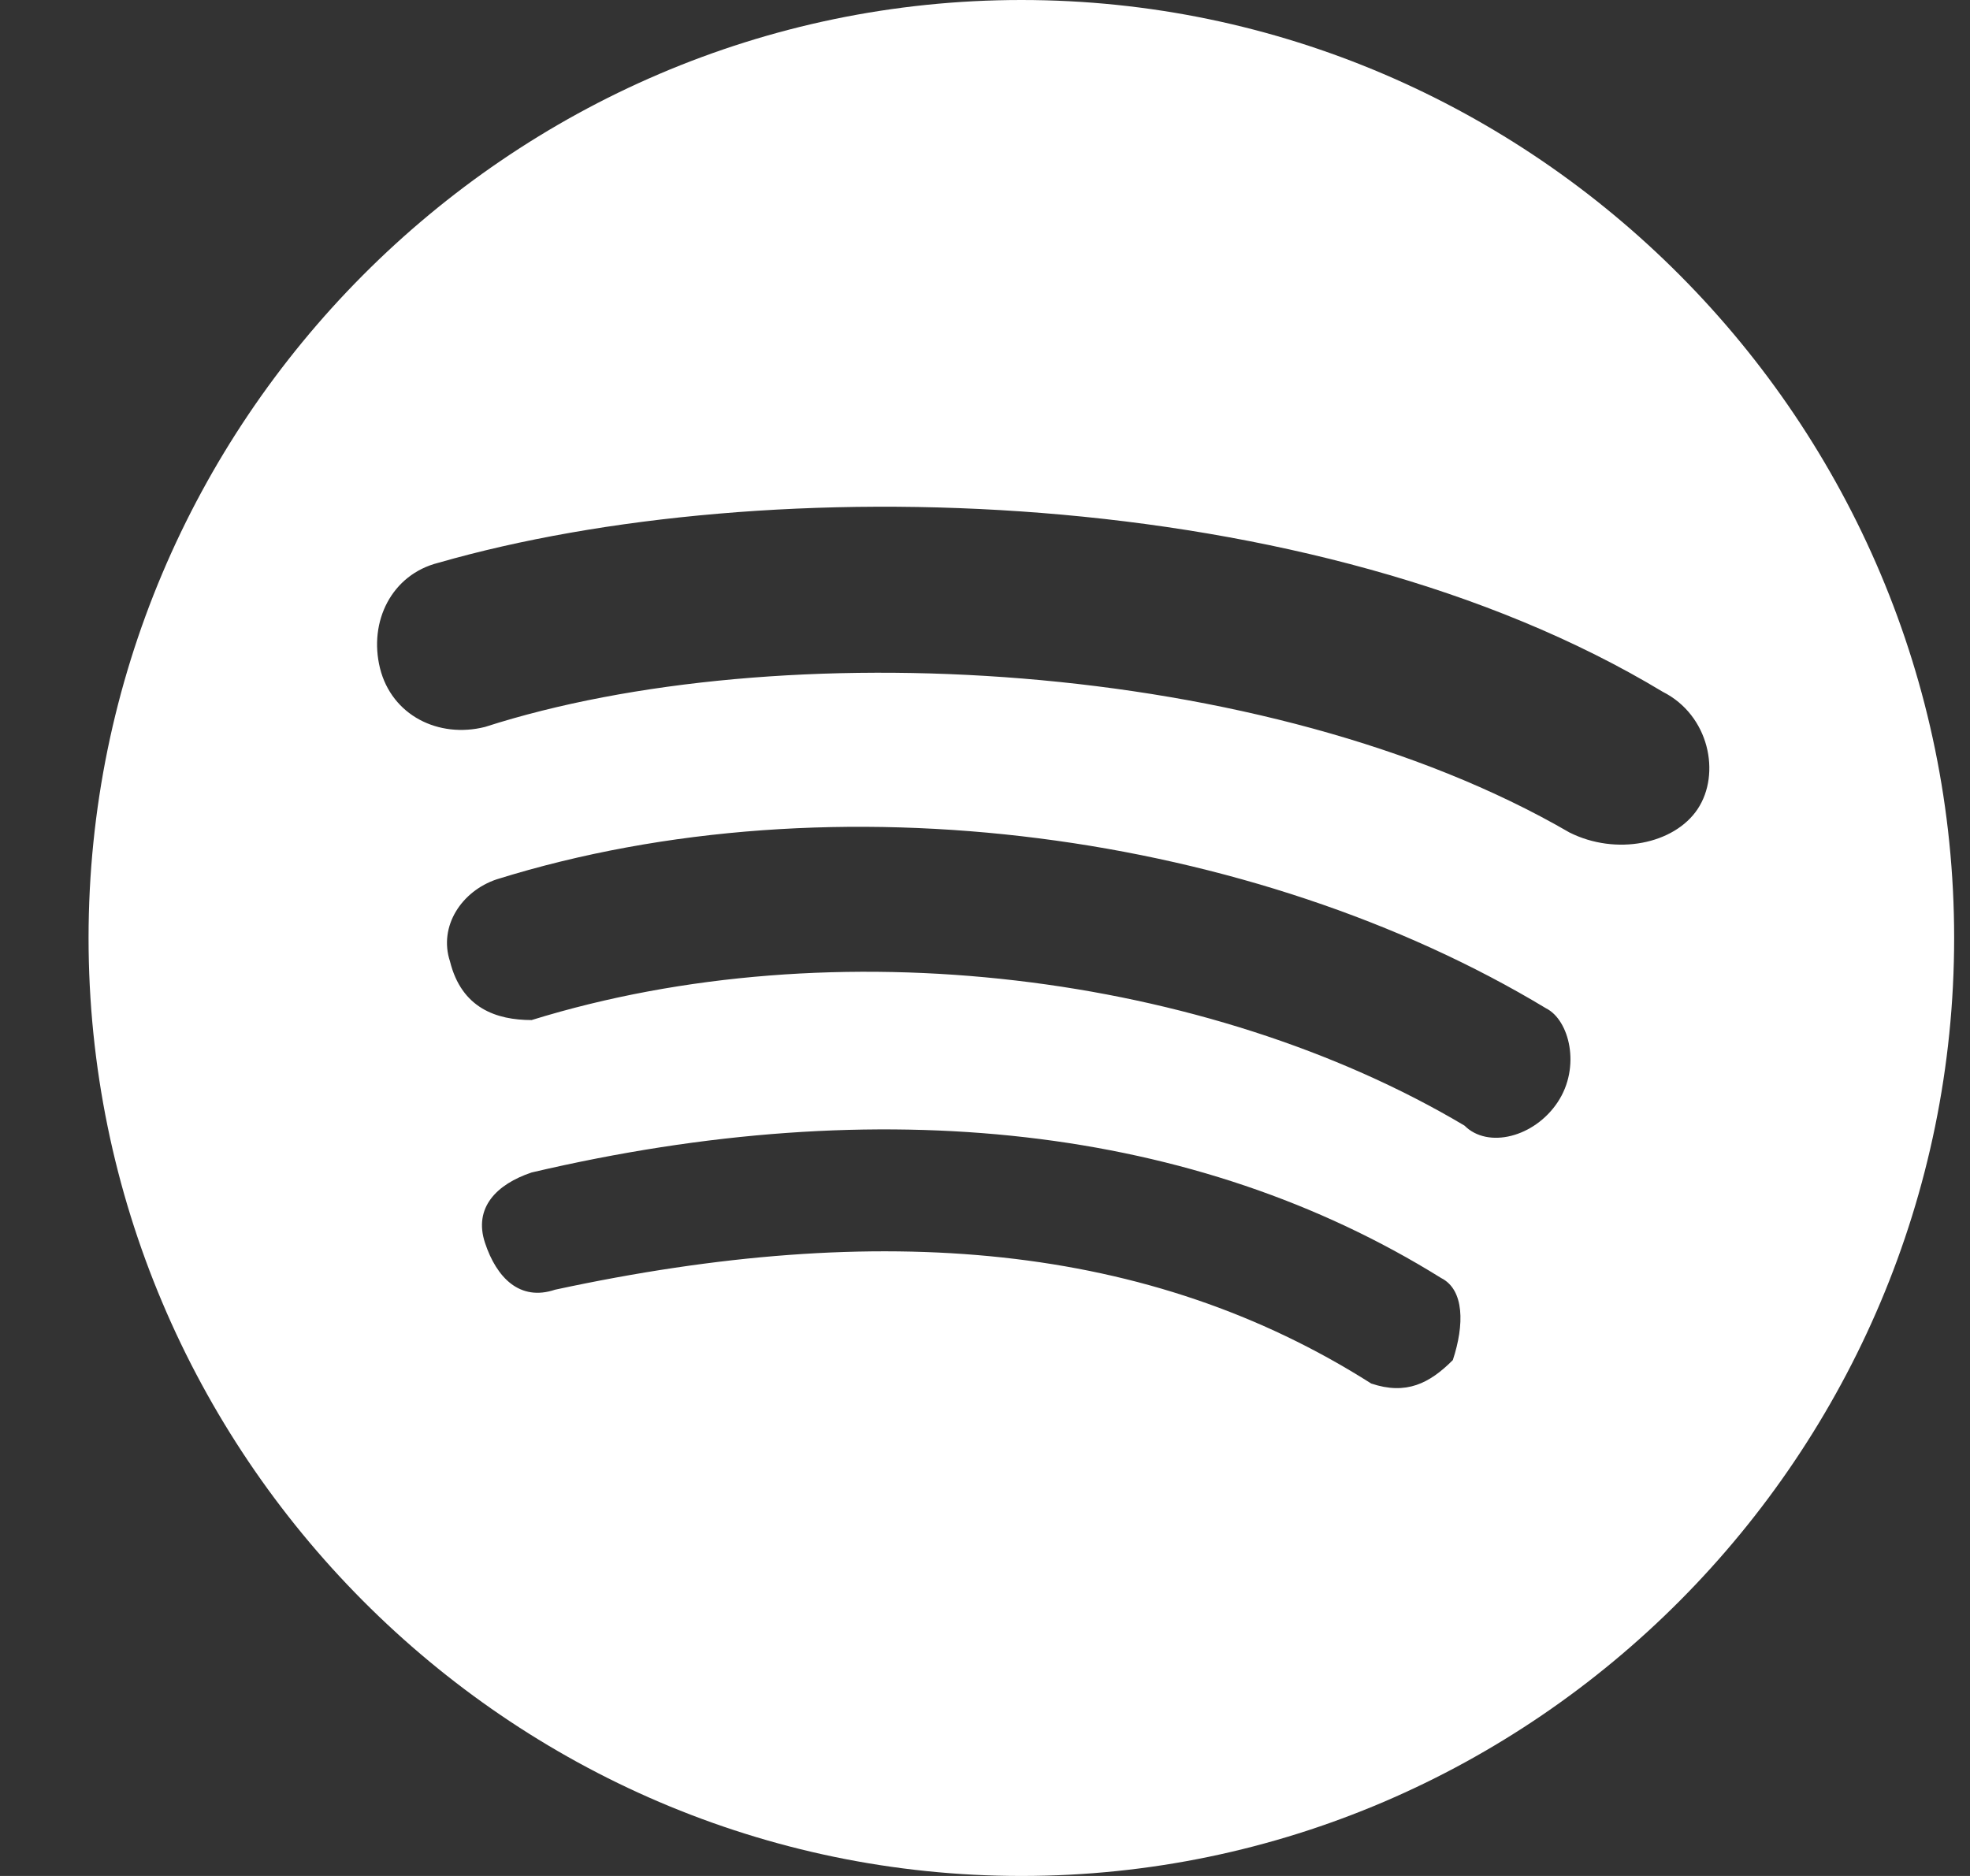 <svg width="21" height="20" viewBox="0 0 21 20" fill="none" xmlns="http://www.w3.org/2000/svg">
<rect x="0" y="0" width="21" height="20" fill="#333333" stroke="none"/>
<g id="Group">
<path id="Vector" d="M10.888 0C5.419 0 0.944 4.5 0.944 10C0.944 15.5 5.419 20 10.888 20C16.357 20 20.831 15.5 20.831 10C20.831 4.5 16.357 0 10.888 0ZM15.487 14.5C15.238 14.75 14.989 14.875 14.617 14.75C12.255 13.25 9.396 13 5.916 13.75C5.543 13.875 5.294 13.625 5.17 13.25C5.046 12.875 5.294 12.625 5.667 12.5C9.396 11.625 12.752 12 15.362 13.625C15.611 13.75 15.611 14.125 15.487 14.5ZM16.605 11.75C16.357 12.125 15.86 12.25 15.611 12C12.876 10.375 8.899 9.875 5.667 10.875C5.294 10.875 4.921 10.75 4.797 10.25C4.673 9.875 4.921 9.5 5.294 9.375C8.899 8.25 13.374 8.875 16.481 10.75C16.73 10.875 16.854 11.375 16.605 11.75ZM16.73 8.875C13.498 7 8.277 6.75 5.17 7.75C4.673 7.875 4.176 7.625 4.051 7.125C3.927 6.625 4.176 6.125 4.673 6C8.153 5 13.995 5.125 17.724 7.375C18.221 7.625 18.346 8.25 18.097 8.625C17.848 9 17.227 9.125 16.73 8.875Z" fill="white"/>
</g>
</svg>
